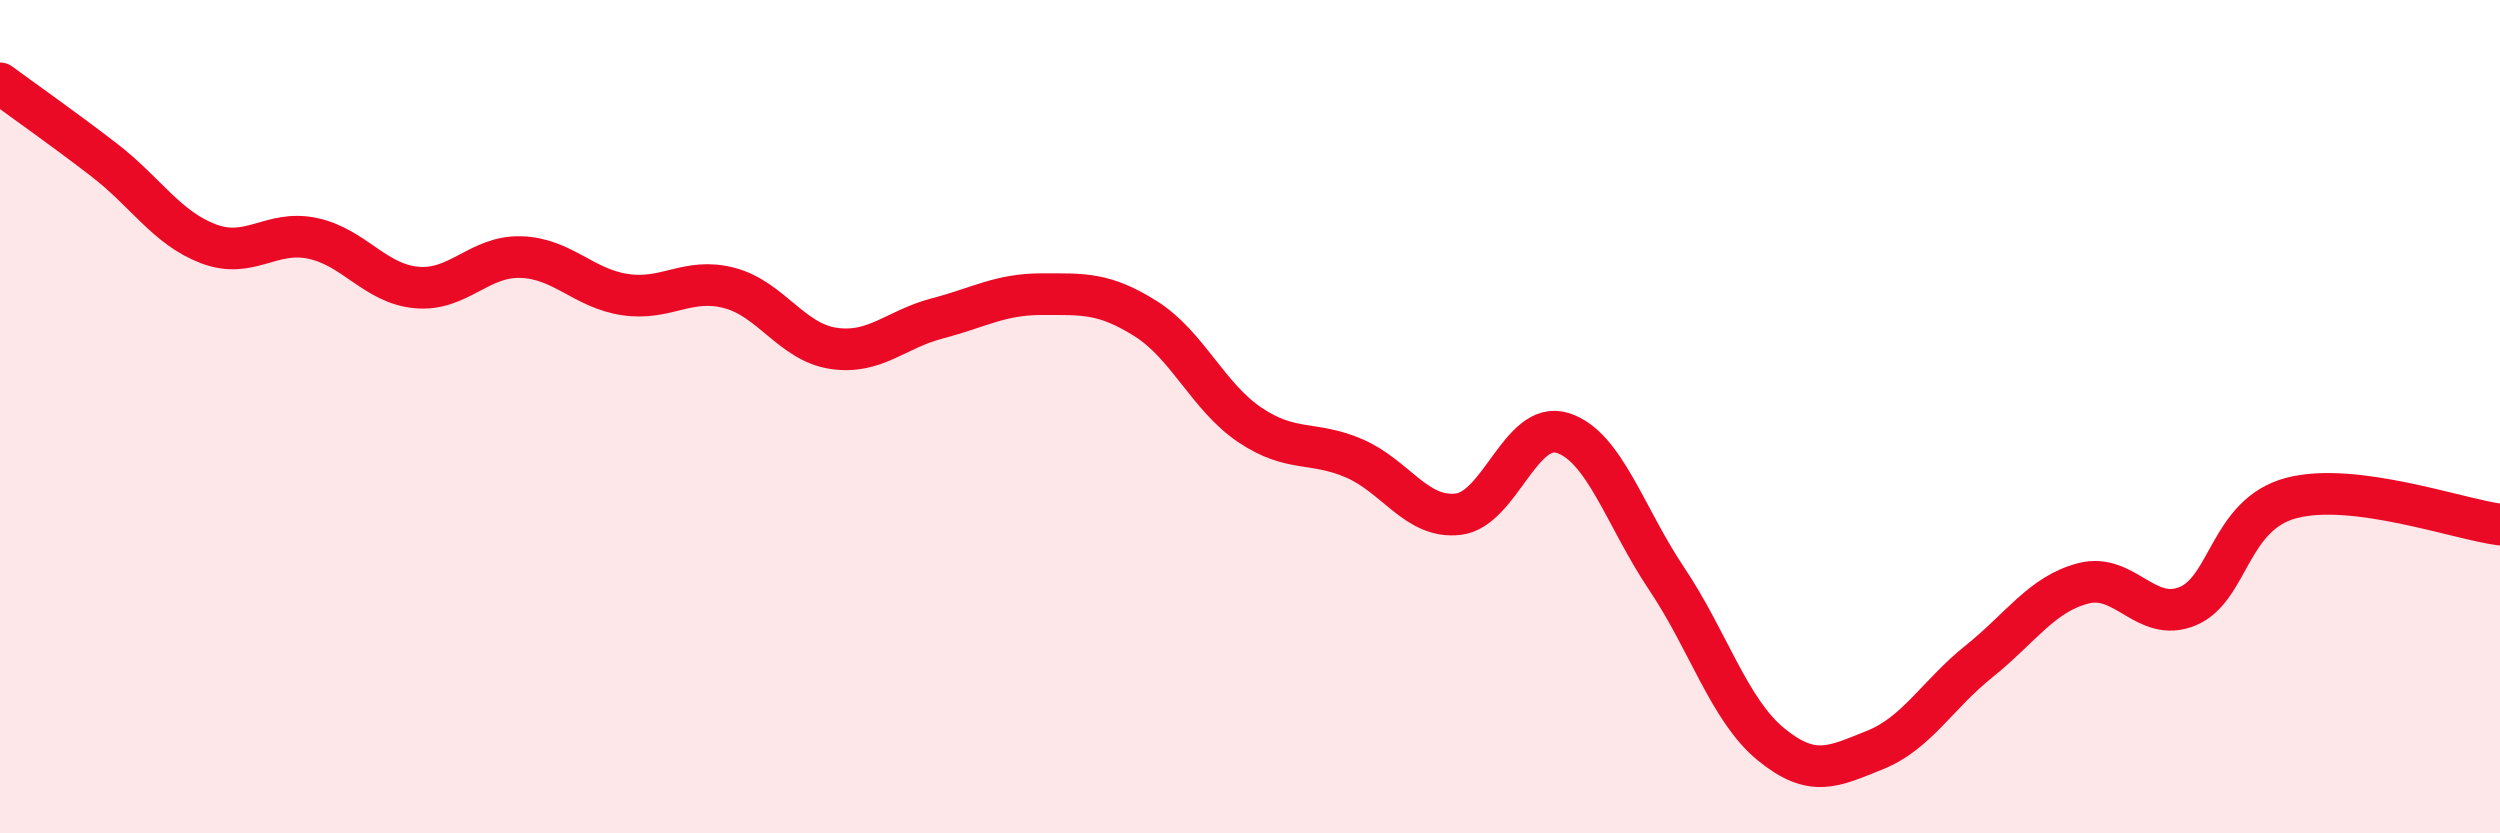 
    <svg width="60" height="20" viewBox="0 0 60 20" xmlns="http://www.w3.org/2000/svg">
      <path
        d="M 0,2 C 0.5,2.37 1.5,3.07 2.5,3.84 C 3.5,4.61 4,5.47 5,5.85 C 6,6.23 6.5,5.51 7.5,5.72 C 8.5,5.93 9,6.81 10,6.9 C 11,6.99 11.5,6.14 12.5,6.17 C 13.5,6.2 14,6.92 15,7.07 C 16,7.22 16.5,6.65 17.5,6.91 C 18.5,7.17 19,8.21 20,8.36 C 21,8.51 21.5,7.9 22.5,7.64 C 23.5,7.38 24,7.06 25,7.06 C 26,7.06 26.5,7.02 27.5,7.65 C 28.5,8.28 29,9.53 30,10.2 C 31,10.87 31.5,10.57 32.5,11 C 33.5,11.43 34,12.46 35,12.34 C 36,12.22 36.5,10.08 37.5,10.39 C 38.5,10.7 39,12.4 40,13.89 C 41,15.38 41.5,17.04 42.5,17.86 C 43.5,18.68 44,18.4 45,18 C 46,17.6 46.5,16.67 47.5,15.87 C 48.5,15.07 49,14.26 50,14 C 51,13.74 51.5,14.96 52.5,14.55 C 53.5,14.14 53.5,12.34 55,11.95 C 56.5,11.56 59,12.46 60,12.59L60 20L0 20Z"
        fill="#EB0A25"
        opacity="0.1"
        stroke-linecap="round"
        stroke-linejoin="round"
      />
      <path
        d="M 0,2 C 0.5,2.37 1.5,3.07 2.5,3.84 C 3.5,4.61 4,5.47 5,5.85 C 6,6.23 6.5,5.51 7.5,5.72 C 8.5,5.93 9,6.81 10,6.9 C 11,6.99 11.5,6.14 12.5,6.17 C 13.5,6.2 14,6.92 15,7.07 C 16,7.22 16.5,6.65 17.5,6.91 C 18.5,7.17 19,8.21 20,8.36 C 21,8.51 21.5,7.9 22.5,7.64 C 23.5,7.38 24,7.06 25,7.06 C 26,7.06 26.5,7.02 27.5,7.65 C 28.5,8.28 29,9.53 30,10.2 C 31,10.87 31.5,10.57 32.5,11 C 33.5,11.43 34,12.46 35,12.34 C 36,12.22 36.5,10.08 37.5,10.39 C 38.5,10.7 39,12.4 40,13.89 C 41,15.38 41.5,17.04 42.5,17.86 C 43.5,18.68 44,18.4 45,18 C 46,17.6 46.5,16.67 47.5,15.87 C 48.5,15.07 49,14.26 50,14 C 51,13.74 51.5,14.96 52.5,14.55 C 53.5,14.14 53.5,12.34 55,11.95 C 56.5,11.56 59,12.46 60,12.59"
        stroke="#EB0A25"
        stroke-width="1"
        fill="none"
        stroke-linecap="round"
        stroke-linejoin="round"
      />
    </svg>
  